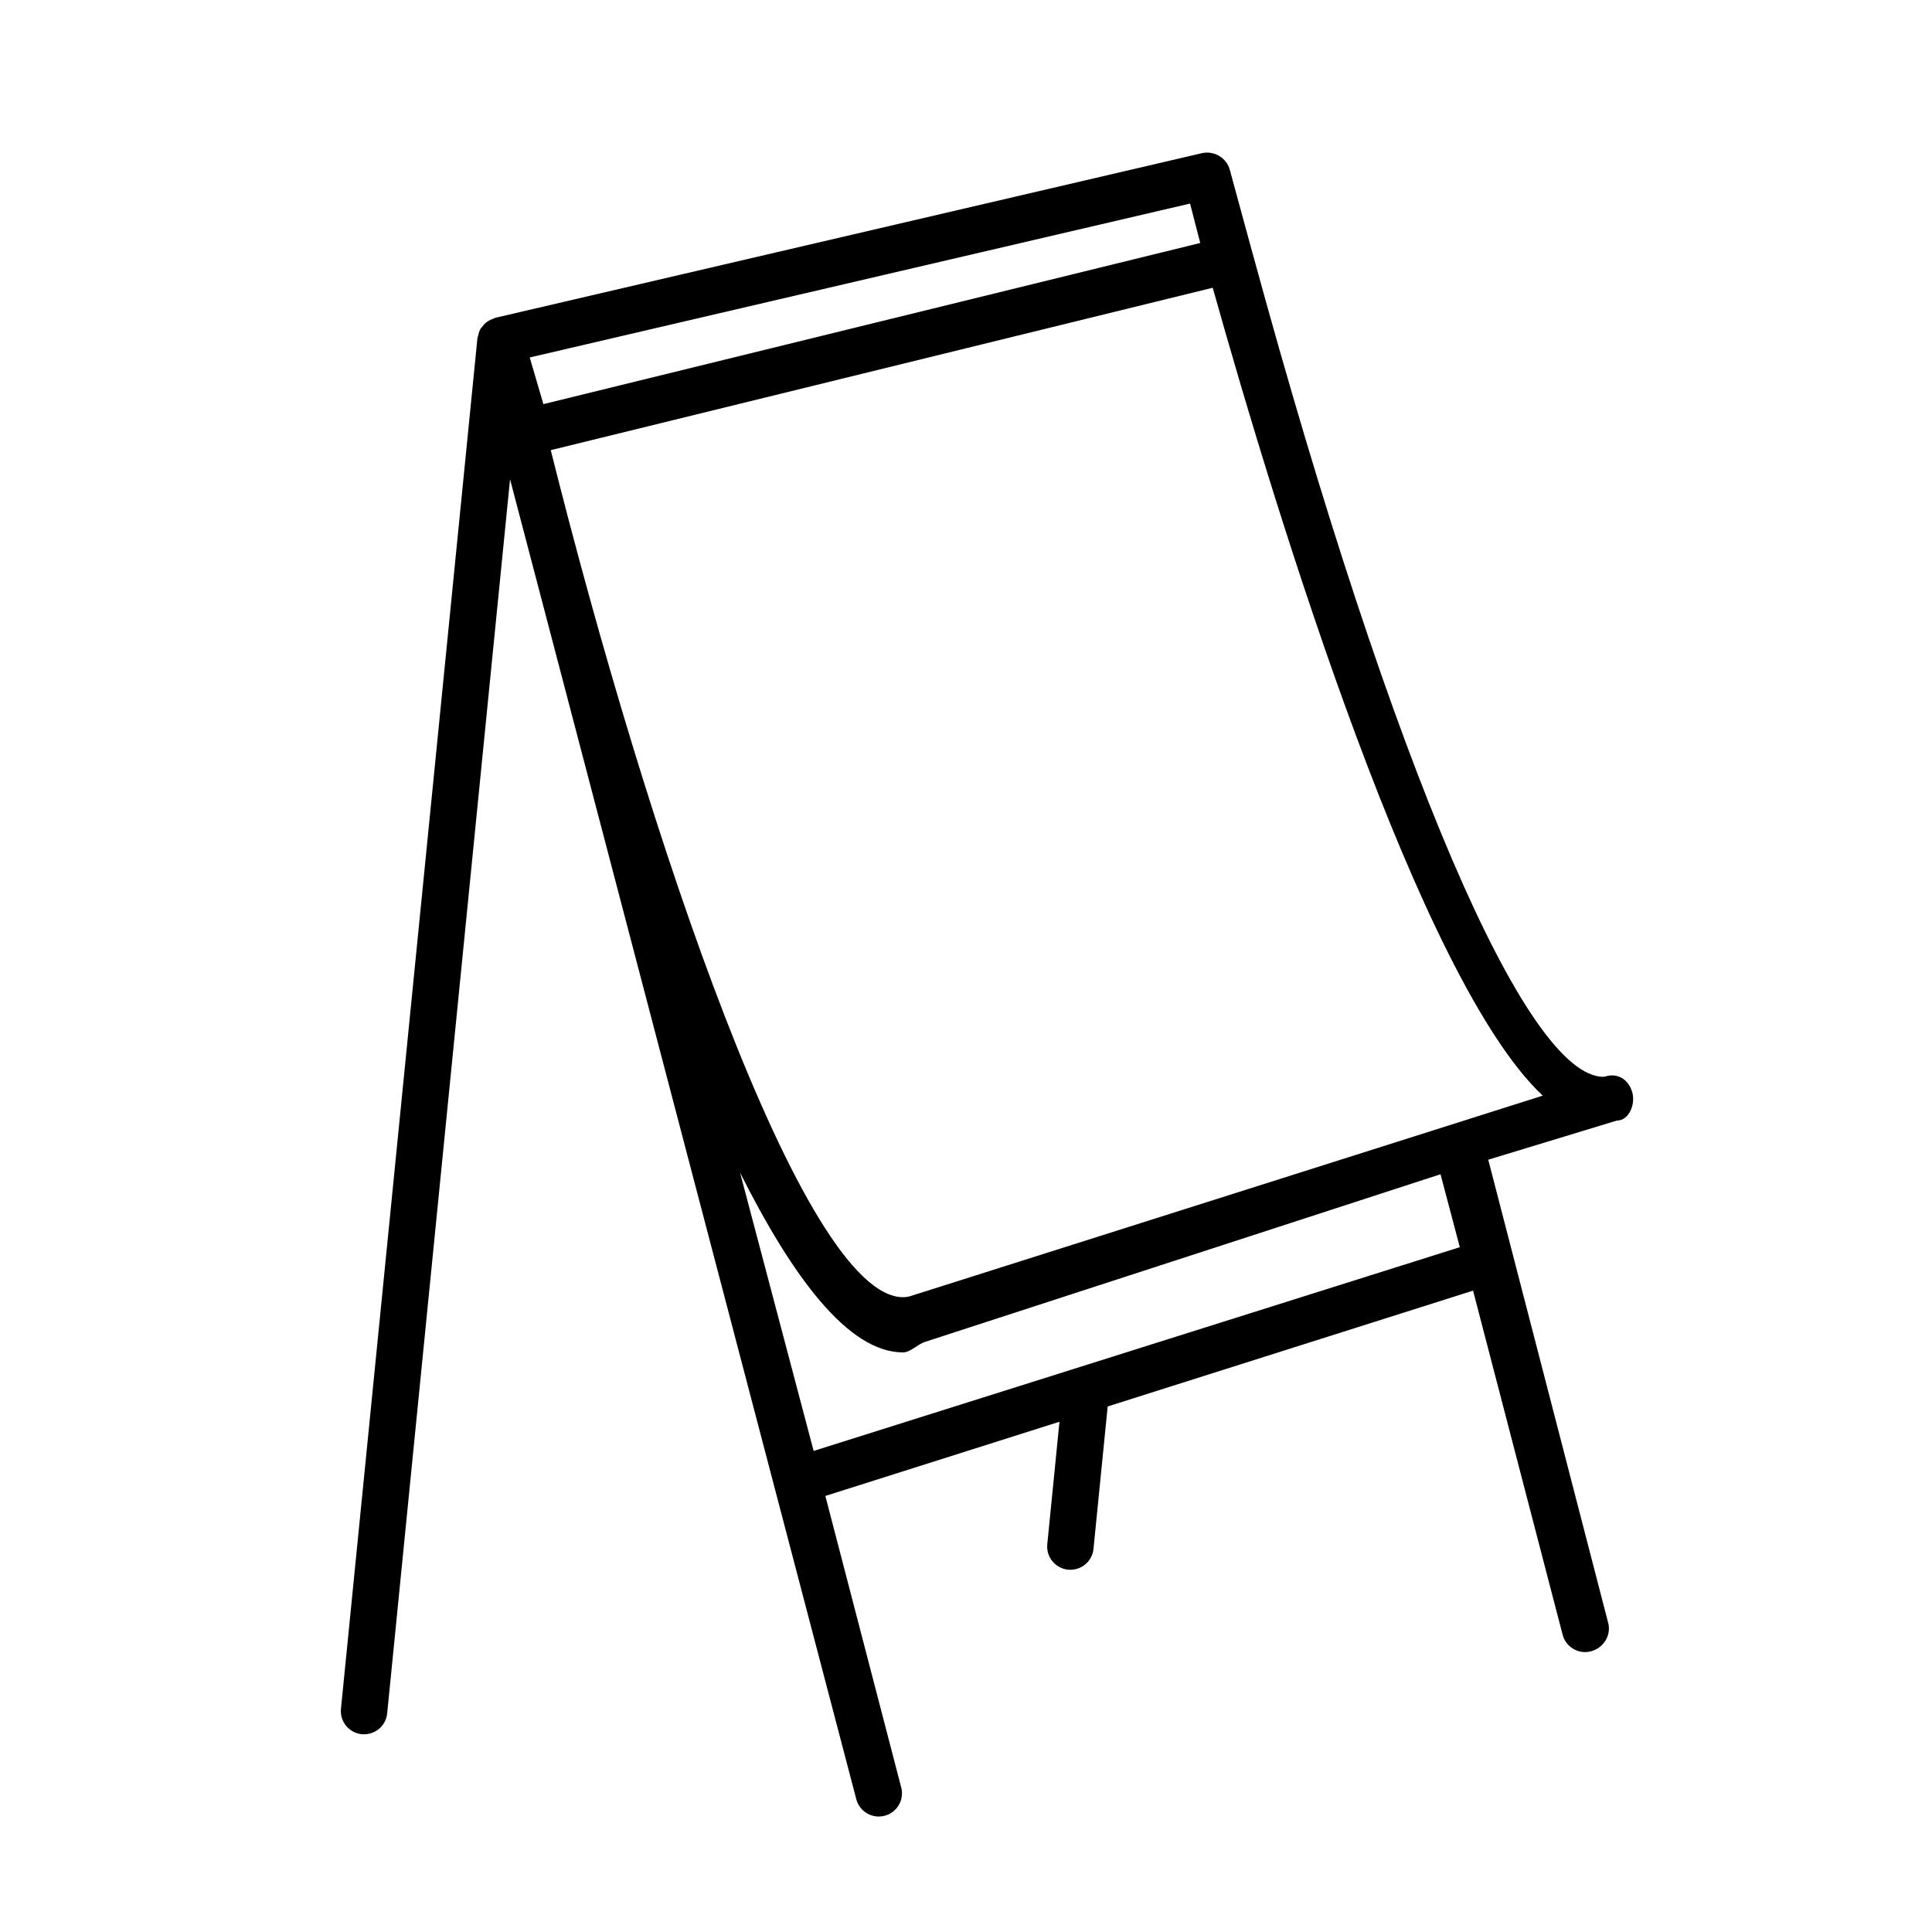<?xml version="1.0" encoding="UTF-8"?>
<svg xmlns="http://www.w3.org/2000/svg" xmlns:xlink="http://www.w3.org/1999/xlink" height="100px" width="100px" fill="#000000" x="0px" y="0px" viewBox="0 0 100 100" xml:space="preserve">
  <path fill="#000000" d="M63.532,8.596c-0.238-0.5-0.783-0.795-1.338-0.666C62.751,7.802,63.294,8.096,63.532,8.596z"></path>
  <path fill="#000000" d="M84.475,56.499c-0.2-0.634-0.754-0.98-1.389-0.779C83.019,55.74,83,55.72,83,55.72v0.017  c-4,0-10.87-15.857-18.155-42.588c0.08,0.311-1.188-4.351-1.188-4.351c-0.164-0.631-0.817-1.014-1.45-0.869l-36.565,8.519  c-0.034,0.008-0.063,0.032-0.096,0.043c-0.093,0.03-0.179,0.069-0.26,0.119c-0.049,0.03-0.095,0.058-0.139,0.095  c-0.078,0.065-0.142,0.141-0.201,0.224c-0.022,0.031-0.056,0.051-0.076,0.084c-0.007,0.012-0.007,0.027-0.013,0.039  c-0.056,0.103-0.089,0.217-0.113,0.336c-0.007,0.033-0.024,0.064-0.028,0.097c-0.001,0.005-0.004,0.009-0.004,0.015l-7.064,70.947  c-0.066,0.66,0.417,1.249,1.077,1.315c0.669,0.058,1.249-0.417,1.315-1.078l6.36-63.878l17.921,68.318  c0.141,0.541,0.629,0.899,1.163,0.899c0.1,0,0.202-0.013,0.303-0.039c0.643-0.167,1.028-0.824,0.86-1.466L42.72,77.43l12.118-3.841  l-0.631,6.342c-0.066,0.66,0.417,1.249,1.077,1.315c0.668,0.06,1.249-0.417,1.315-1.078l0.734-7.37l18.912-5.995l4.636,17.809  c0.141,0.541,0.629,0.899,1.163,0.899c0.1,0,0.202-0.013,0.303-0.039c0.643-0.167,1.061-0.824,0.894-1.466L77,59.905v0.131  L83.689,58c0.001,0,0.002,0,0.004,0C84.326,58,84.676,57.131,84.475,56.499z M27.419,18.502l34.178-7.965l0.528,2.04l-33.999,8.341  L27.419,18.502z M42.114,75.1l-3.809-14.405C41.02,66.097,43.905,70,46.742,70c0.001,0,0.001,0,0.001,0  c0.38,0,0.759-0.425,1.126-0.541l26.693-8.68l0.997,3.775L42.114,75.1z M47.144,67.08c-0.134,0.042-0.265,0.062-0.401,0.062  C41.551,67.141,33.484,43.183,28.507,23.3l34.263-8.406c3.431,12.22,10.731,35.868,17.082,41.816L47.144,67.08z"></path>
</svg>